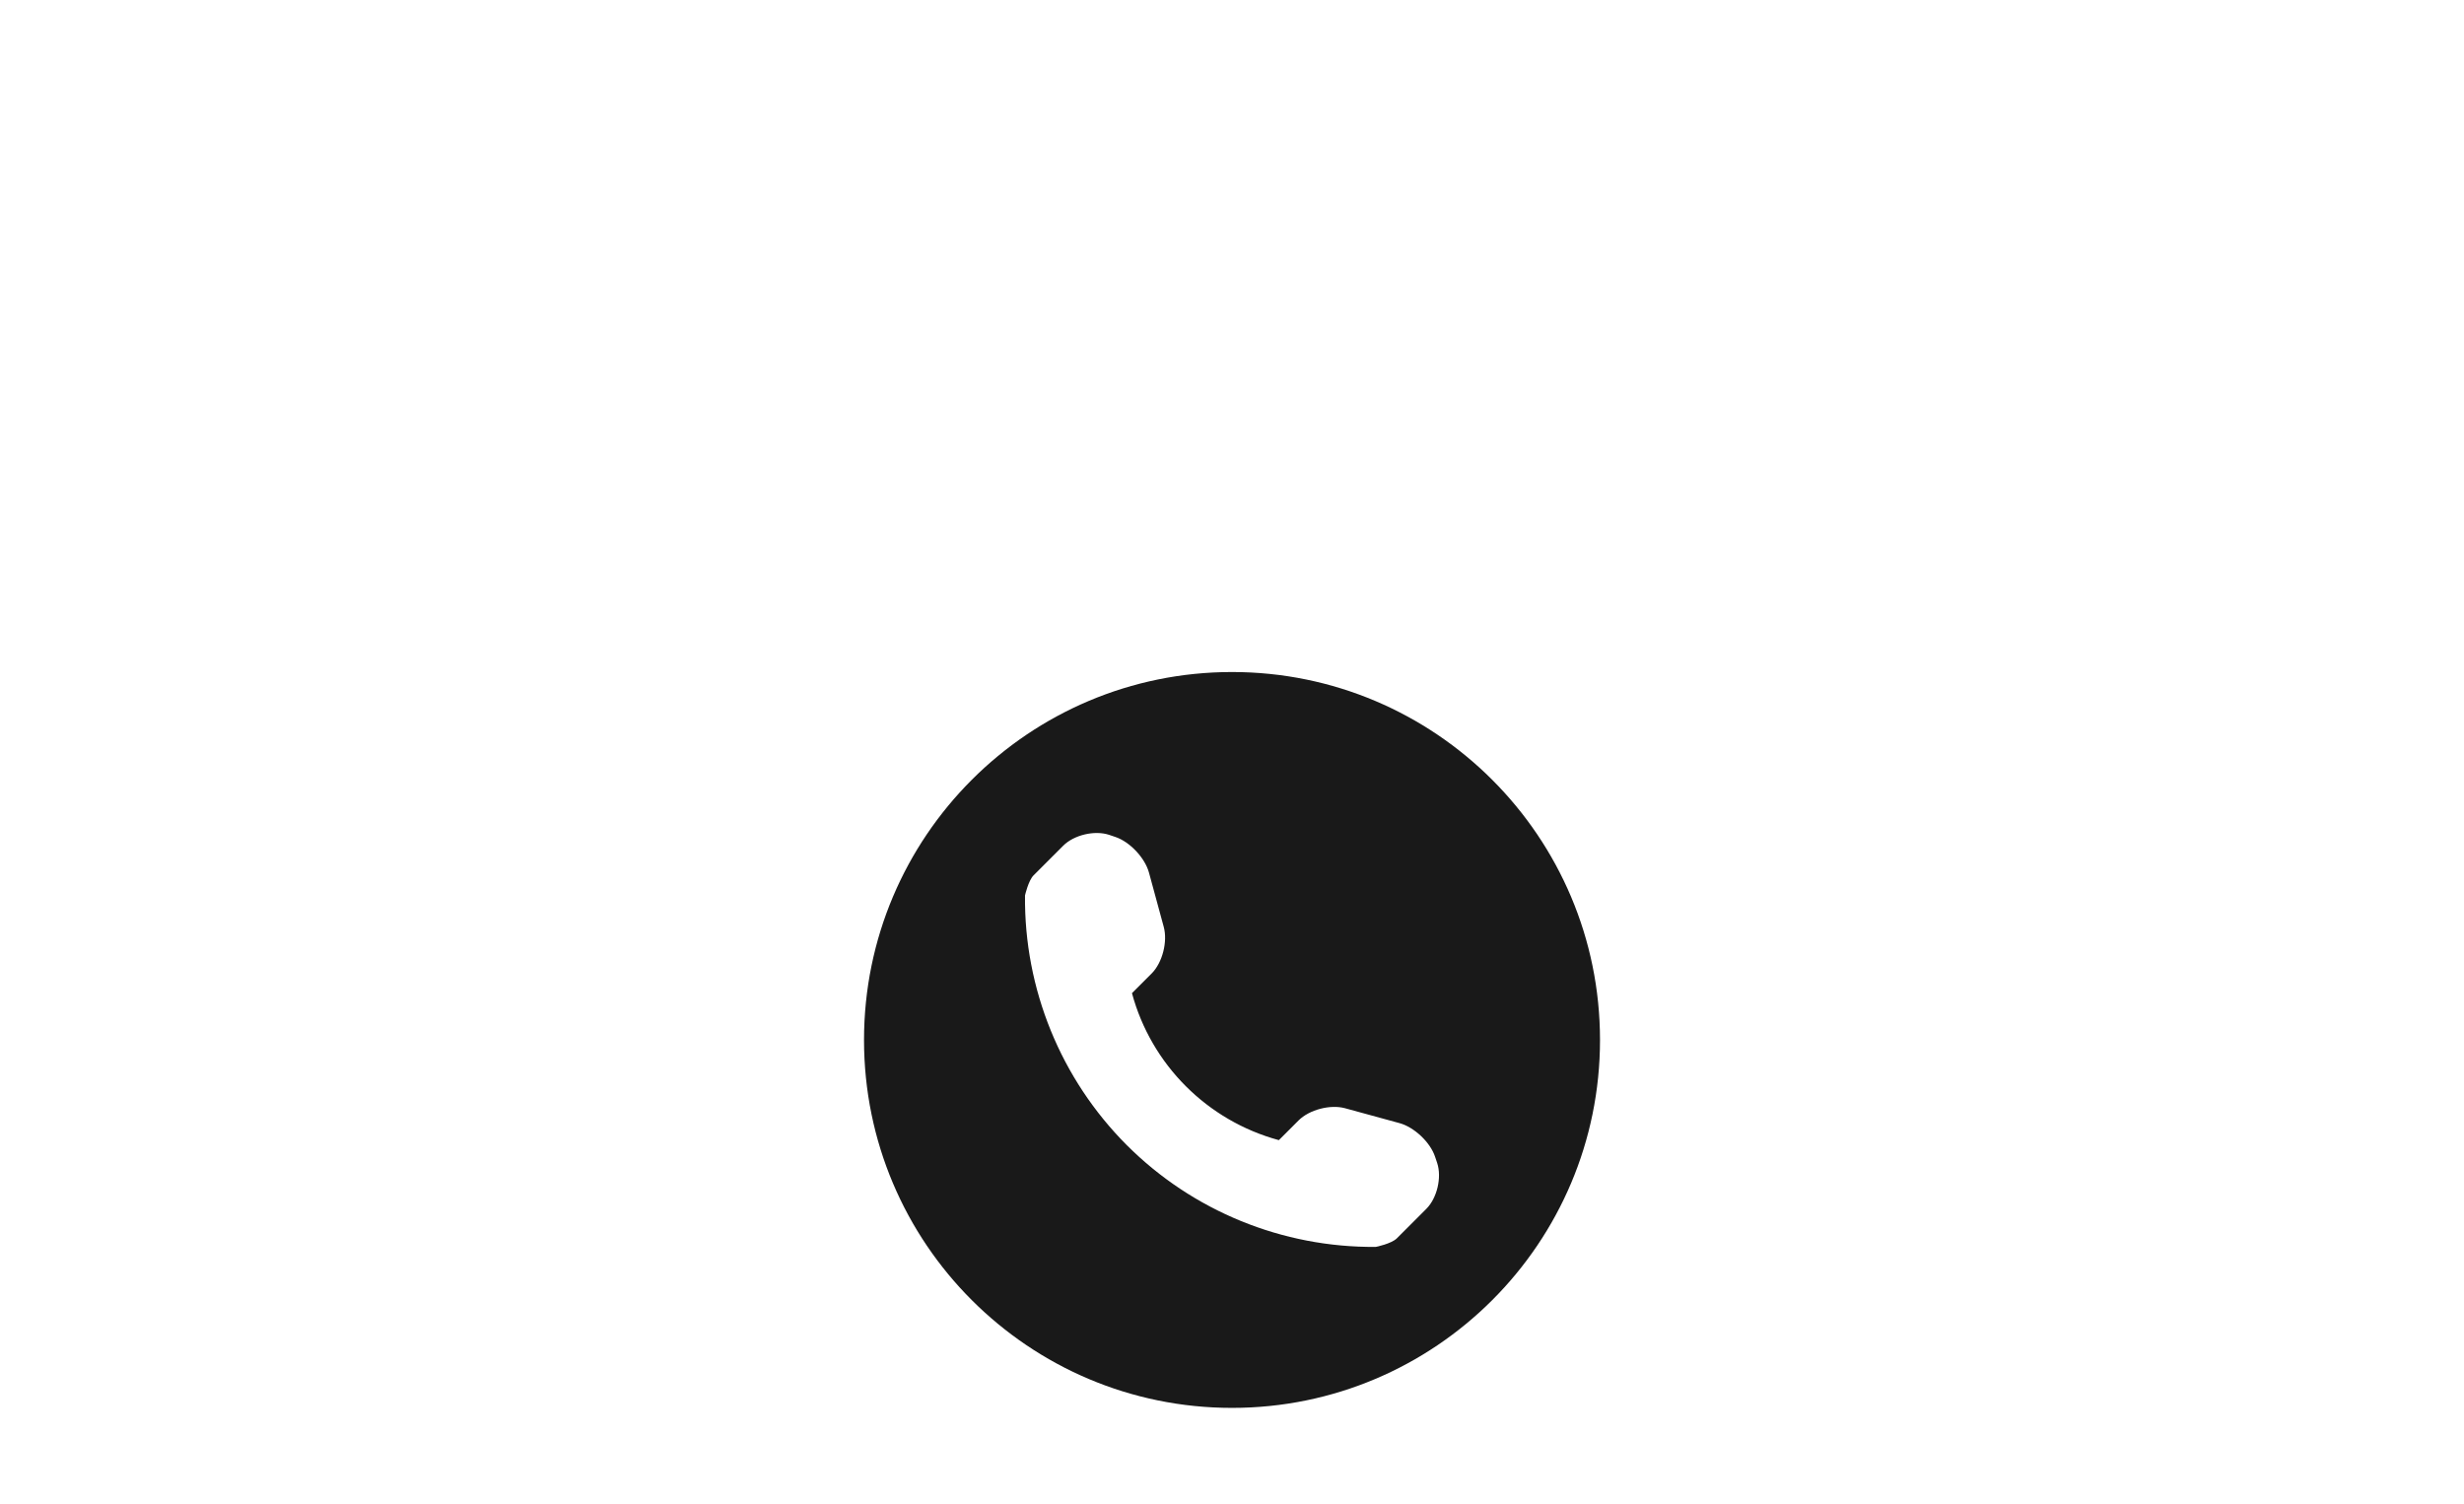 <!-- Generator: Adobe Illustrator 22.0.1, SVG Export Plug-In  -->
<svg version="1.1"
	 xmlns="http://www.w3.org/2000/svg" xmlns:xlink="http://www.w3.org/1999/xlink" xmlns:a="http://ns.adobe.com/AdobeSVGViewerExtensions/3.0/"
	 x="0px" y="0px" width="115.509px" height="70.503px" viewBox="0 0 115.509 70.503"
	 style="enable-background:new 0 0 115.509 70.503;" xml:space="preserve">
<style type="text/css">
	.st0{opacity:0.9;}
	.st1{clip-path:url(#SVGID_2_);}
	.st2{clip-path:url(#SVGID_4_);}
</style>
<defs>
</defs>
<g>
	<g class="st0">
		<g>
			<defs>
				<rect id="SVGID_1_" width="115.509" height="70.503"/>
			</defs>
			<clipPath id="SVGID_2_">
				<use xlink:href="#SVGID_1_"  style="overflow:visible;"/>
			</clipPath>
			<path class="st1" d="M66.864,56.671l-1.382,1.382c-0.248,0.248-0.968,0.401-0.99,0.401c-4.37,0.036-8.578-1.679-11.67-4.771
				c-3.096-3.101-4.816-7.322-4.771-11.706c0,0,0.158-0.702,0.405-0.945l1.382-1.382c0.504-0.509,1.476-0.738,2.156-0.513
				l0.293,0.099c0.675,0.225,1.386,0.977,1.575,1.67l0.693,2.547c0.189,0.693-0.063,1.679-0.567,2.183l-0.923,0.923
				c0.905,3.353,3.533,5.981,6.886,6.89l0.923-0.923c0.509-0.509,1.494-0.761,2.183-0.572l2.552,0.698
				c0.689,0.189,1.44,0.896,1.665,1.575l0.099,0.293C67.597,55.2,67.368,56.167,66.864,56.671 M57.755,31.504
				c-9.528,0-17.251,7.723-17.251,17.251c0,9.523,7.723,17.246,17.251,17.246s17.251-7.723,17.251-17.246
				C75.005,39.227,67.282,31.504,57.755,31.504"/>
		</g>
	</g>
</g>
</svg>